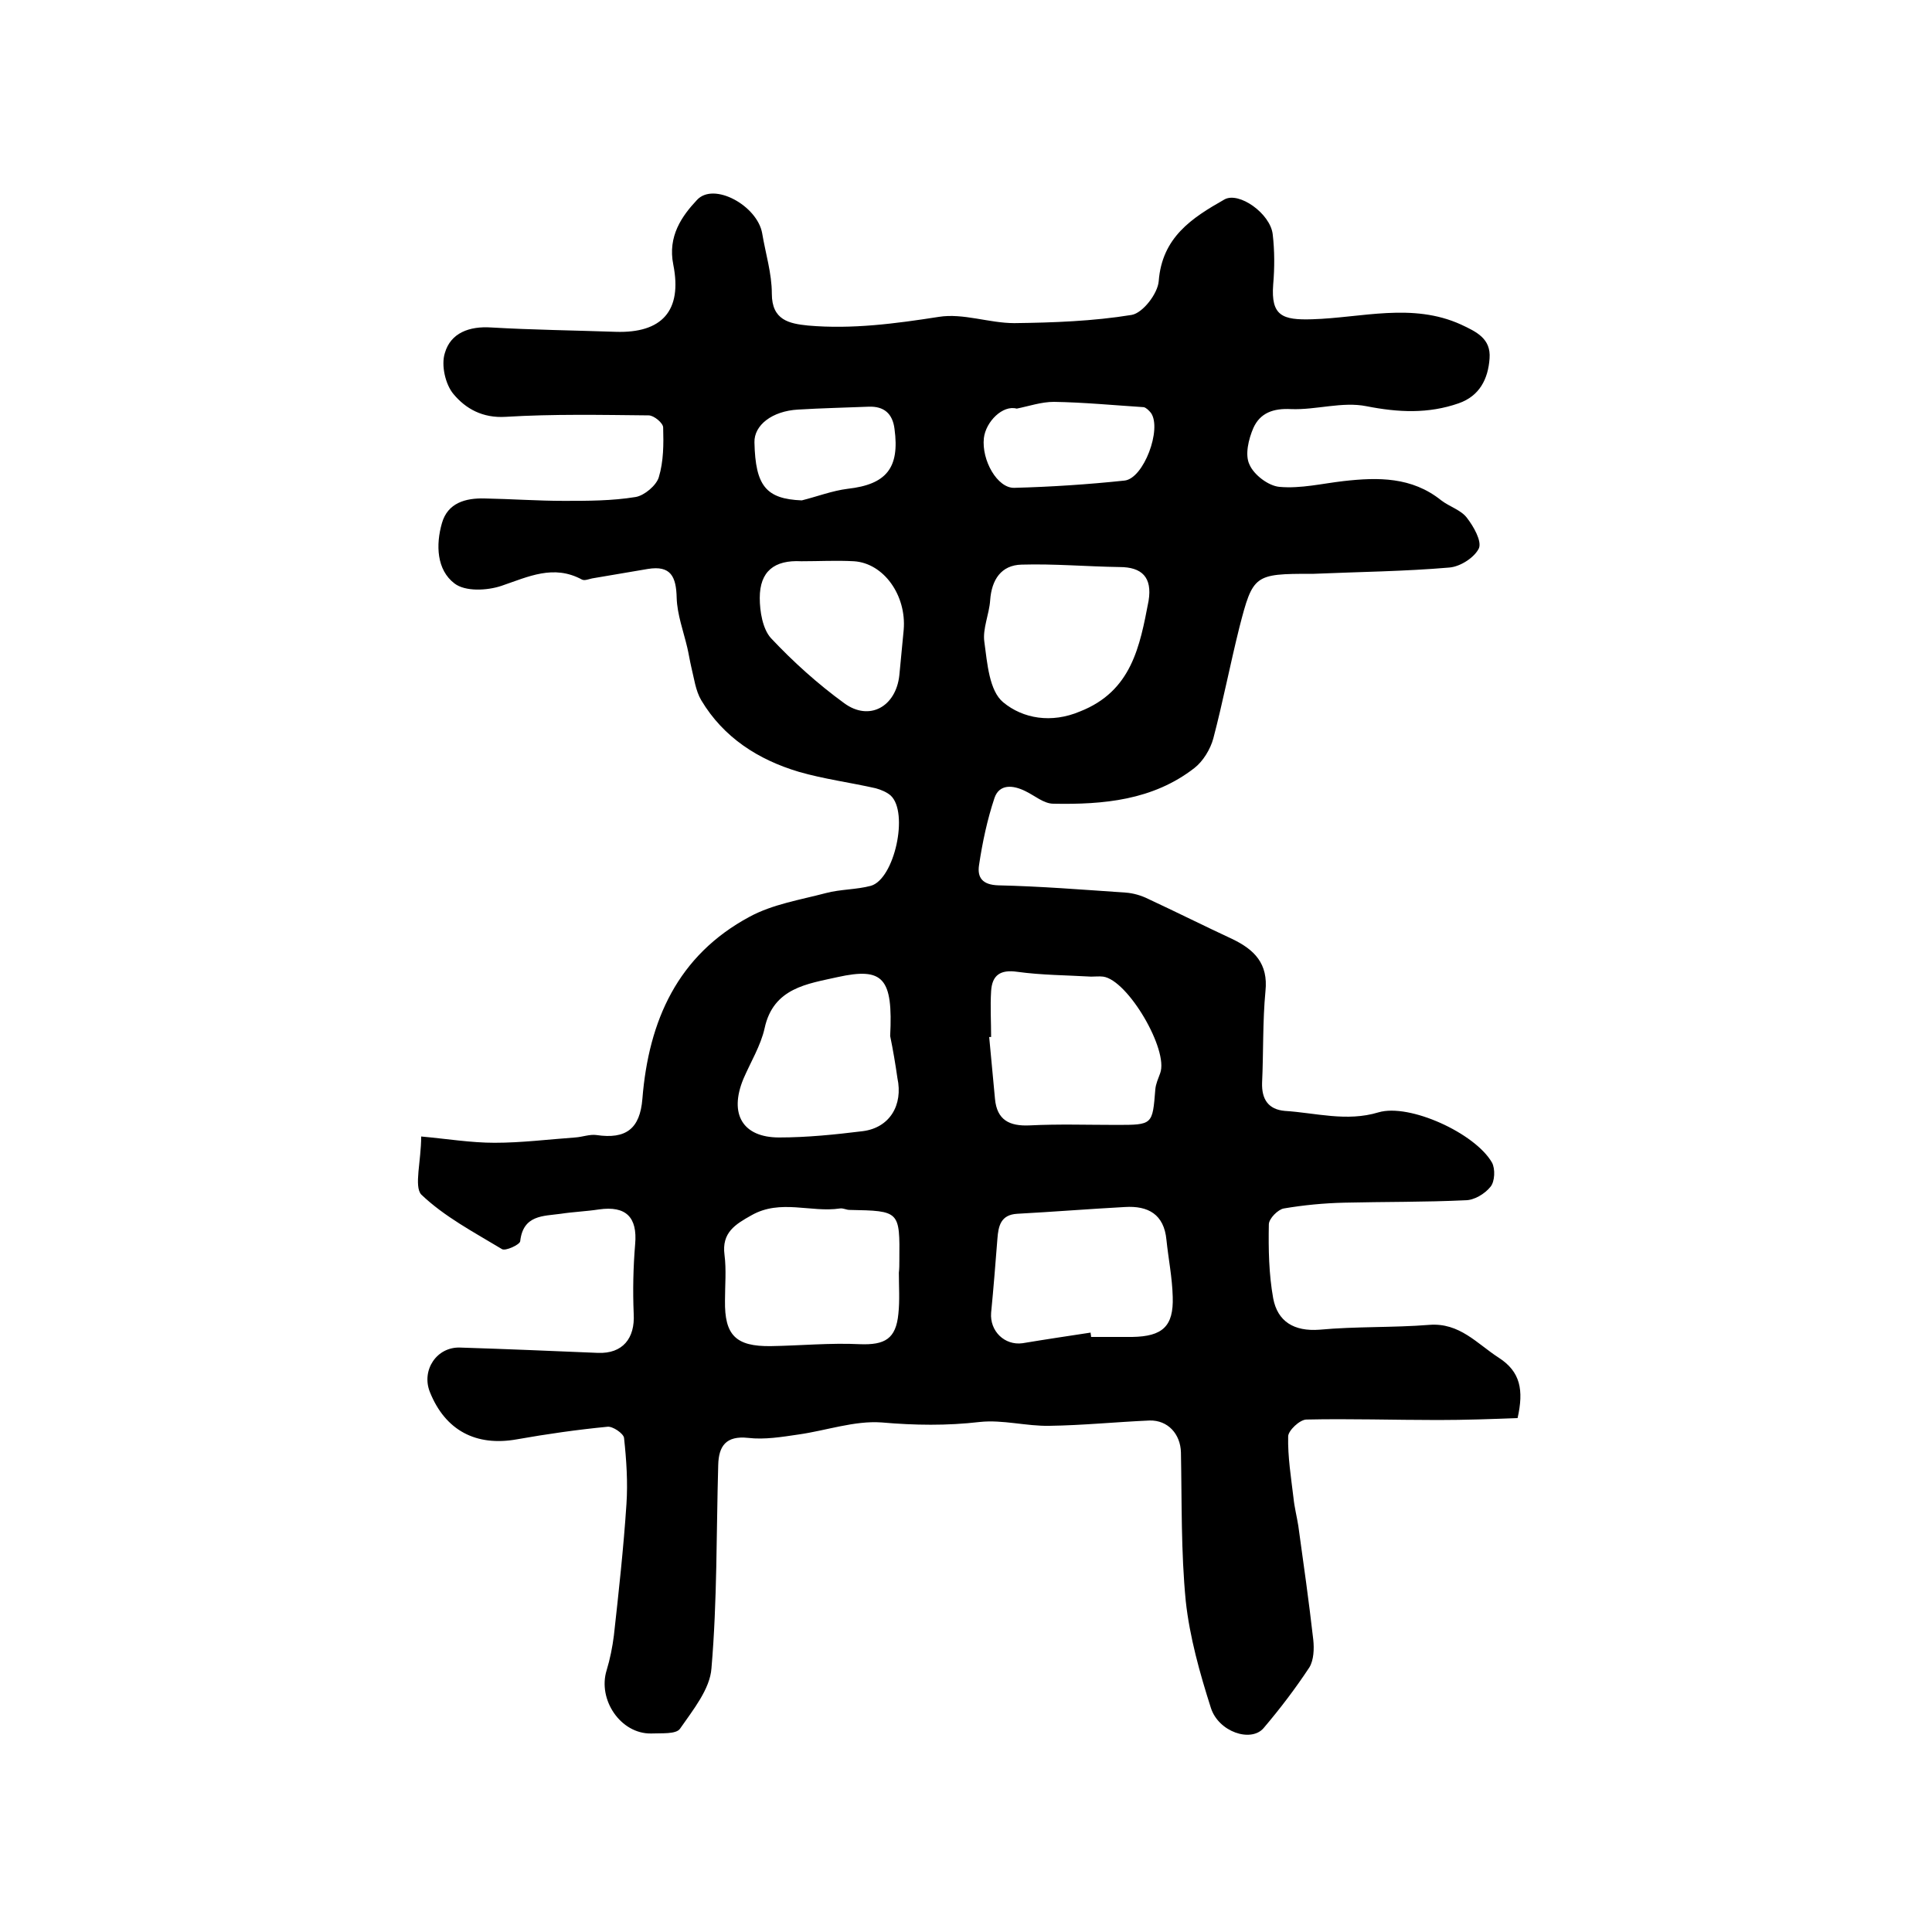 <?xml version="1.0" encoding="utf-8"?>
<!-- Generator: Adobe Illustrator 22.0.0, SVG Export Plug-In . SVG Version: 6.00 Build 0)  -->
<svg version="1.1" id="图层_1" xmlns="http://www.w3.org/2000/svg" xmlns:xlink="http://www.w3.org/1999/xlink" x="0px" y="0px"
	 viewBox="0 0 400 400" style="enable-background:new 0 0 400 400;" xml:space="preserve">
<style type="text/css">
	.st0{fill:#FFFFFF;}
</style>
<g>
	
	<path d="M87.2,235.3c5.5,0.5,10.3,1.3,15.2,1.3c5.6,0,11.1-0.7,16.7-1.1c1.5-0.1,3-0.7,4.4-0.5c6.1,0.9,9-1.3,9.5-7.5
		c1.3-16.2,7.3-29.7,22.2-37.7c4.8-2.6,10.5-3.5,15.8-4.9c3-0.8,6.3-0.7,9.3-1.5c4.9-1.4,7.9-15.2,4.1-18.7c-0.8-0.7-2-1.2-3.1-1.5
		c-5.3-1.2-10.7-1.9-15.9-3.4c-8.4-2.5-15.6-7.1-20.2-14.8c-1.2-2-1.5-4.6-2.1-7c-0.3-1.3-0.5-2.6-0.8-3.9
		c-0.8-3.4-2.1-6.9-2.2-10.3c-0.1-4.4-1.2-6.8-6-6c-3.7,0.6-7.5,1.3-11.2,1.9c-0.8,0.1-1.8,0.6-2.4,0.3c-5.9-3.2-11.1-0.6-16.7,1.3
		c-3,1-7.5,1.2-9.7-0.5c-3.7-2.8-3.9-8-2.6-12.5c1.2-4.2,4.9-5.2,8.8-5.1c5.5,0.1,11,0.5,16.5,0.5c4.9,0,9.9,0,14.8-0.8
		c1.8-0.3,4.3-2.4,4.8-4.1c1-3.3,1-6.9,0.9-10.3c0-0.9-1.9-2.5-3-2.5c-9.9-0.1-19.8-0.3-29.6,0.3c-4.8,0.3-8.3-1.7-10.8-4.7
		c-1.7-2-2.6-6-1.8-8.5c1.2-4.2,5.1-5.6,9.6-5.3c8.6,0.5,17.2,0.6,25.8,0.9c9.5,0.3,13.8-4.3,11.9-13.9c-1.2-5.9,1.8-10.1,4.9-13.4
		c3.5-3.8,12.5,1.2,13.5,6.9c0.7,4.2,2,8.3,2,12.5c0,5.5,3.6,6.2,7.5,6.6c9.1,0.8,18.1-0.4,27.1-1.8c5-0.8,10.4,1.3,15.6,1.3
		c8.1-0.1,16.3-0.4,24.3-1.7c2.3-0.4,5.4-4.4,5.6-7c0.7-9.1,6.9-13.1,13.6-16.9c3-1.7,9.5,2.9,10,7.2c0.4,3.4,0.4,7,0.1,10.4
		c-0.5,6.5,1.9,7.4,8.1,7.2c10.2-0.3,20.7-3.5,30.8,1.1c3.2,1.5,6.2,2.9,5.9,7c-0.3,4.3-2.1,7.8-6.4,9.3c-6.3,2.2-12.5,1.9-19.1,0.6
		c-5-1-10.4,0.8-15.6,0.6c-3.7-0.2-6.4,0.8-7.8,3.9c-1,2.3-1.8,5.6-0.8,7.6c0.9,2.1,3.9,4.4,6.2,4.6c4.4,0.4,8.9-0.7,13.3-1.2
		c7.1-0.8,14.1-0.9,20.2,4c1.7,1.3,4.1,2,5.3,3.6c1.4,1.8,3.1,4.8,2.5,6.3c-0.9,1.9-3.8,3.8-6.1,4c-9.3,0.8-18.8,0.9-28.1,1.3
		c-0.2,0-0.3,0-0.5,0c-11.8,0-12.1,0.2-14.9,11.1c-1.9,7.6-3.4,15.4-5.4,23c-0.6,2.2-2.1,4.7-3.9,6.1c-8.6,6.7-18.9,7.6-29.2,7.4
		c-2,0-3.9-1.7-5.8-2.6c-2.6-1.3-5.4-1.5-6.4,1.4c-1.5,4.5-2.5,9.2-3.2,13.9c-0.4,2.6,0.7,4.1,4,4.2c8.8,0.2,17.5,0.9,26.3,1.5
		c1.6,0.1,3.3,0.6,4.7,1.3c5.8,2.7,11.6,5.6,17.4,8.3c4.6,2.2,7.5,5.1,6.9,10.8c-0.6,6.3-0.4,12.7-0.7,19c-0.1,3.4,1.3,5.5,4.7,5.8
		c6.4,0.4,12.8,2.3,19.4,0.3c6.4-1.9,20,4.3,23.5,10.4c0.7,1.3,0.6,3.9-0.3,5c-1.2,1.5-3.4,2.8-5.2,2.8c-8.4,0.4-16.8,0.3-25.1,0.5
		c-4.2,0.1-8.4,0.5-12.5,1.2c-1.2,0.2-3.1,2.1-3.1,3.3c-0.1,5.1,0,10.3,0.9,15.3c0.9,4.8,4.3,6.9,9.6,6.5c7.5-0.7,15.2-0.4,22.7-1
		c6.3-0.5,9.9,3.9,14.4,6.8c4.5,2.9,5.2,6.7,3.9,12.5c-5.3,0.2-10.9,0.4-16.5,0.4c-9.1,0-18.2-0.3-27.2-0.1c-1.4,0-3.8,2.3-3.8,3.5
		c-0.1,4.2,0.6,8.5,1.1,12.7c0.2,2,0.7,3.9,1,5.8c1.1,7.9,2.2,15.7,3.1,23.6c0.2,1.9,0.1,4.2-0.8,5.7c-2.9,4.4-6.1,8.6-9.5,12.6
		c-2.6,3-9.3,0.8-10.9-4.2c-2.3-7.2-4.4-14.7-5.2-22.1c-1-10.2-0.8-20.5-1-30.8c-0.1-3.8-2.7-6.7-6.5-6.6c-6.9,0.3-13.8,1-20.7,1.1
		c-4.8,0.1-9.7-1.3-14.4-0.8c-6.9,0.8-13.5,0.7-20.4,0.1c-5.6-0.4-11.5,1.7-17.2,2.5c-3.4,0.5-7,1.1-10.4,0.7
		c-4.6-0.5-6.1,1.7-6.2,5.6c-0.4,14-0.2,28.1-1.4,42.1c-0.3,4.3-3.8,8.6-6.5,12.5c-0.8,1.2-3.9,0.9-6,1c-6.3,0.1-11.1-7-9.2-13.1
		c0.7-2.3,1.2-4.8,1.5-7.2c1-9,2-18.1,2.6-27.2c0.3-4.5,0-9.1-0.5-13.7c-0.1-0.9-2.4-2.5-3.5-2.3c-6.2,0.6-12.5,1.5-18.7,2.6
		c-8.4,1.5-14.8-1.8-18-9.8c-1.8-4.5,1.4-9.4,6.3-9.2c9.5,0.3,19,0.7,28.5,1.1c5.1,0.2,7.7-3,7.4-8.1c-0.2-4.8-0.1-9.6,0.3-14.4
		c0.5-5.6-1.9-8-7.5-7.2c-2.6,0.4-5.3,0.5-7.9,0.9c-3.6,0.5-7.8,0.2-8.4,5.7c-0.1,0.7-3.1,2.1-3.8,1.6c-5.8-3.5-11.9-6.7-16.7-11.3
		C85.7,245.6,87.2,240.4,87.2,235.3z M205.2,214.7c-0.1,0-0.2,0-0.4,0c0.4,4.3,0.8,8.6,1.2,12.8c0.4,4.4,3,5.7,7.2,5.5
		c6-0.3,11.9-0.1,17.9-0.1c7.6,0,7.5,0,8.1-7.4c0.1-1.1,0.6-2.2,1-3.3c1.8-4.8-6.7-19.3-11.8-20c-0.8-0.1-1.7,0-2.5,0
		c-5.1-0.3-10.2-0.3-15.3-1c-3.5-0.5-5.2,0.7-5.4,4C205,208.4,205.2,211.5,205.2,214.7z M186.1,263.5
		C186.2,263.5,186.2,263.5,186.1,263.5c0.1-0.8,0.1-1.7,0.1-2.5c0.1-10.3,0.1-10.3-10.3-10.5c-0.7,0-1.3-0.4-2-0.3
		c-6,0.9-12.3-2-18.3,1.4c-3.4,1.9-6.2,3.6-5.6,8.2c0.4,3.1,0.1,6.3,0.1,9.5c-0.1,7.1,2.2,9.5,9.5,9.4c6.1-0.1,12.3-0.7,18.4-0.4
		c5.2,0.2,7.5-1.1,8-6.3C186.3,269.2,186.1,266.4,186.1,263.5z M225.8,275.9c0,0.3,0.1,0.6,0.1,0.9c2.8,0,5.7,0,8.5,0
		c6.3-0.1,8.6-2.2,8.4-8.3c-0.1-4-0.9-7.9-1.3-11.8c-0.5-5.3-3.8-7.1-8.6-6.8c-7.4,0.4-14.9,1-22.3,1.4c-3.4,0.2-3.9,2.5-4.1,5.2
		c-0.4,5.1-0.8,10.2-1.3,15.3c-0.3,3.8,2.8,6.8,6.5,6.3C216.5,277.3,221.2,276.6,225.8,275.9z M237.8,124.4c0.8-4.9-1.4-7-6-7
		c-6.8-0.1-13.5-0.7-20.3-0.5c-4.2,0.1-6.2,3.1-6.5,7.4c-0.2,2.9-1.6,5.9-1.2,8.6c0.6,4.4,1,10.1,3.9,12.5c4.1,3.4,10,4.4,15.9,1.9
		C234.3,143.1,236,133.8,237.8,124.4z M184.3,214.5c0.6-12-1.4-14.3-10.9-12.2c-6.2,1.4-13.3,2.2-15.1,10.6c-0.8,3.6-2.9,7-4.4,10.5
		c-3,7.3-0.1,12.1,7.4,12.1c5.8,0,11.6-0.6,17.3-1.3c5.6-0.7,8.4-5.4,7.2-11C185.4,220.4,184.9,217.4,184.3,214.5z M165.9,116.2
		c-5.6-0.3-8.6,2.1-8.6,7.6c0,2.8,0.6,6.4,2.3,8.3c4.6,4.9,9.7,9.5,15.2,13.5c5.2,3.8,10.7,0.7,11.4-5.8c0.3-3.1,0.6-6.3,0.9-9.4
		c0.6-7.1-4.1-13.8-10.3-14.2C173.2,116,169.6,116.2,165.9,116.2z M210.5,84.6c-2.9-0.8-6.4,2.7-6.8,6.1c-0.5,4.6,2.8,10.4,6.3,10.3
		c7.6-0.2,15.2-0.7,22.8-1.5c4-0.4,7.8-10.7,5.5-14c-0.4-0.5-1-1.1-1.5-1.2c-6.2-0.4-12.4-1-18.6-1.1
		C215.6,83.2,213,84.1,210.5,84.6z M166,103.6c3.2-0.8,6.3-2,9.5-2.4c8-0.9,10.8-4.3,9.7-12.4c-0.4-3.2-2.2-4.7-5.3-4.6
		c-4.9,0.2-9.8,0.3-14.7,0.6c-5.3,0.3-9.1,3.2-9,6.8C156.4,100.6,158.6,103.3,166,103.6z"/>
	
	
	
	
	
	
	
	
</g>
</svg>
